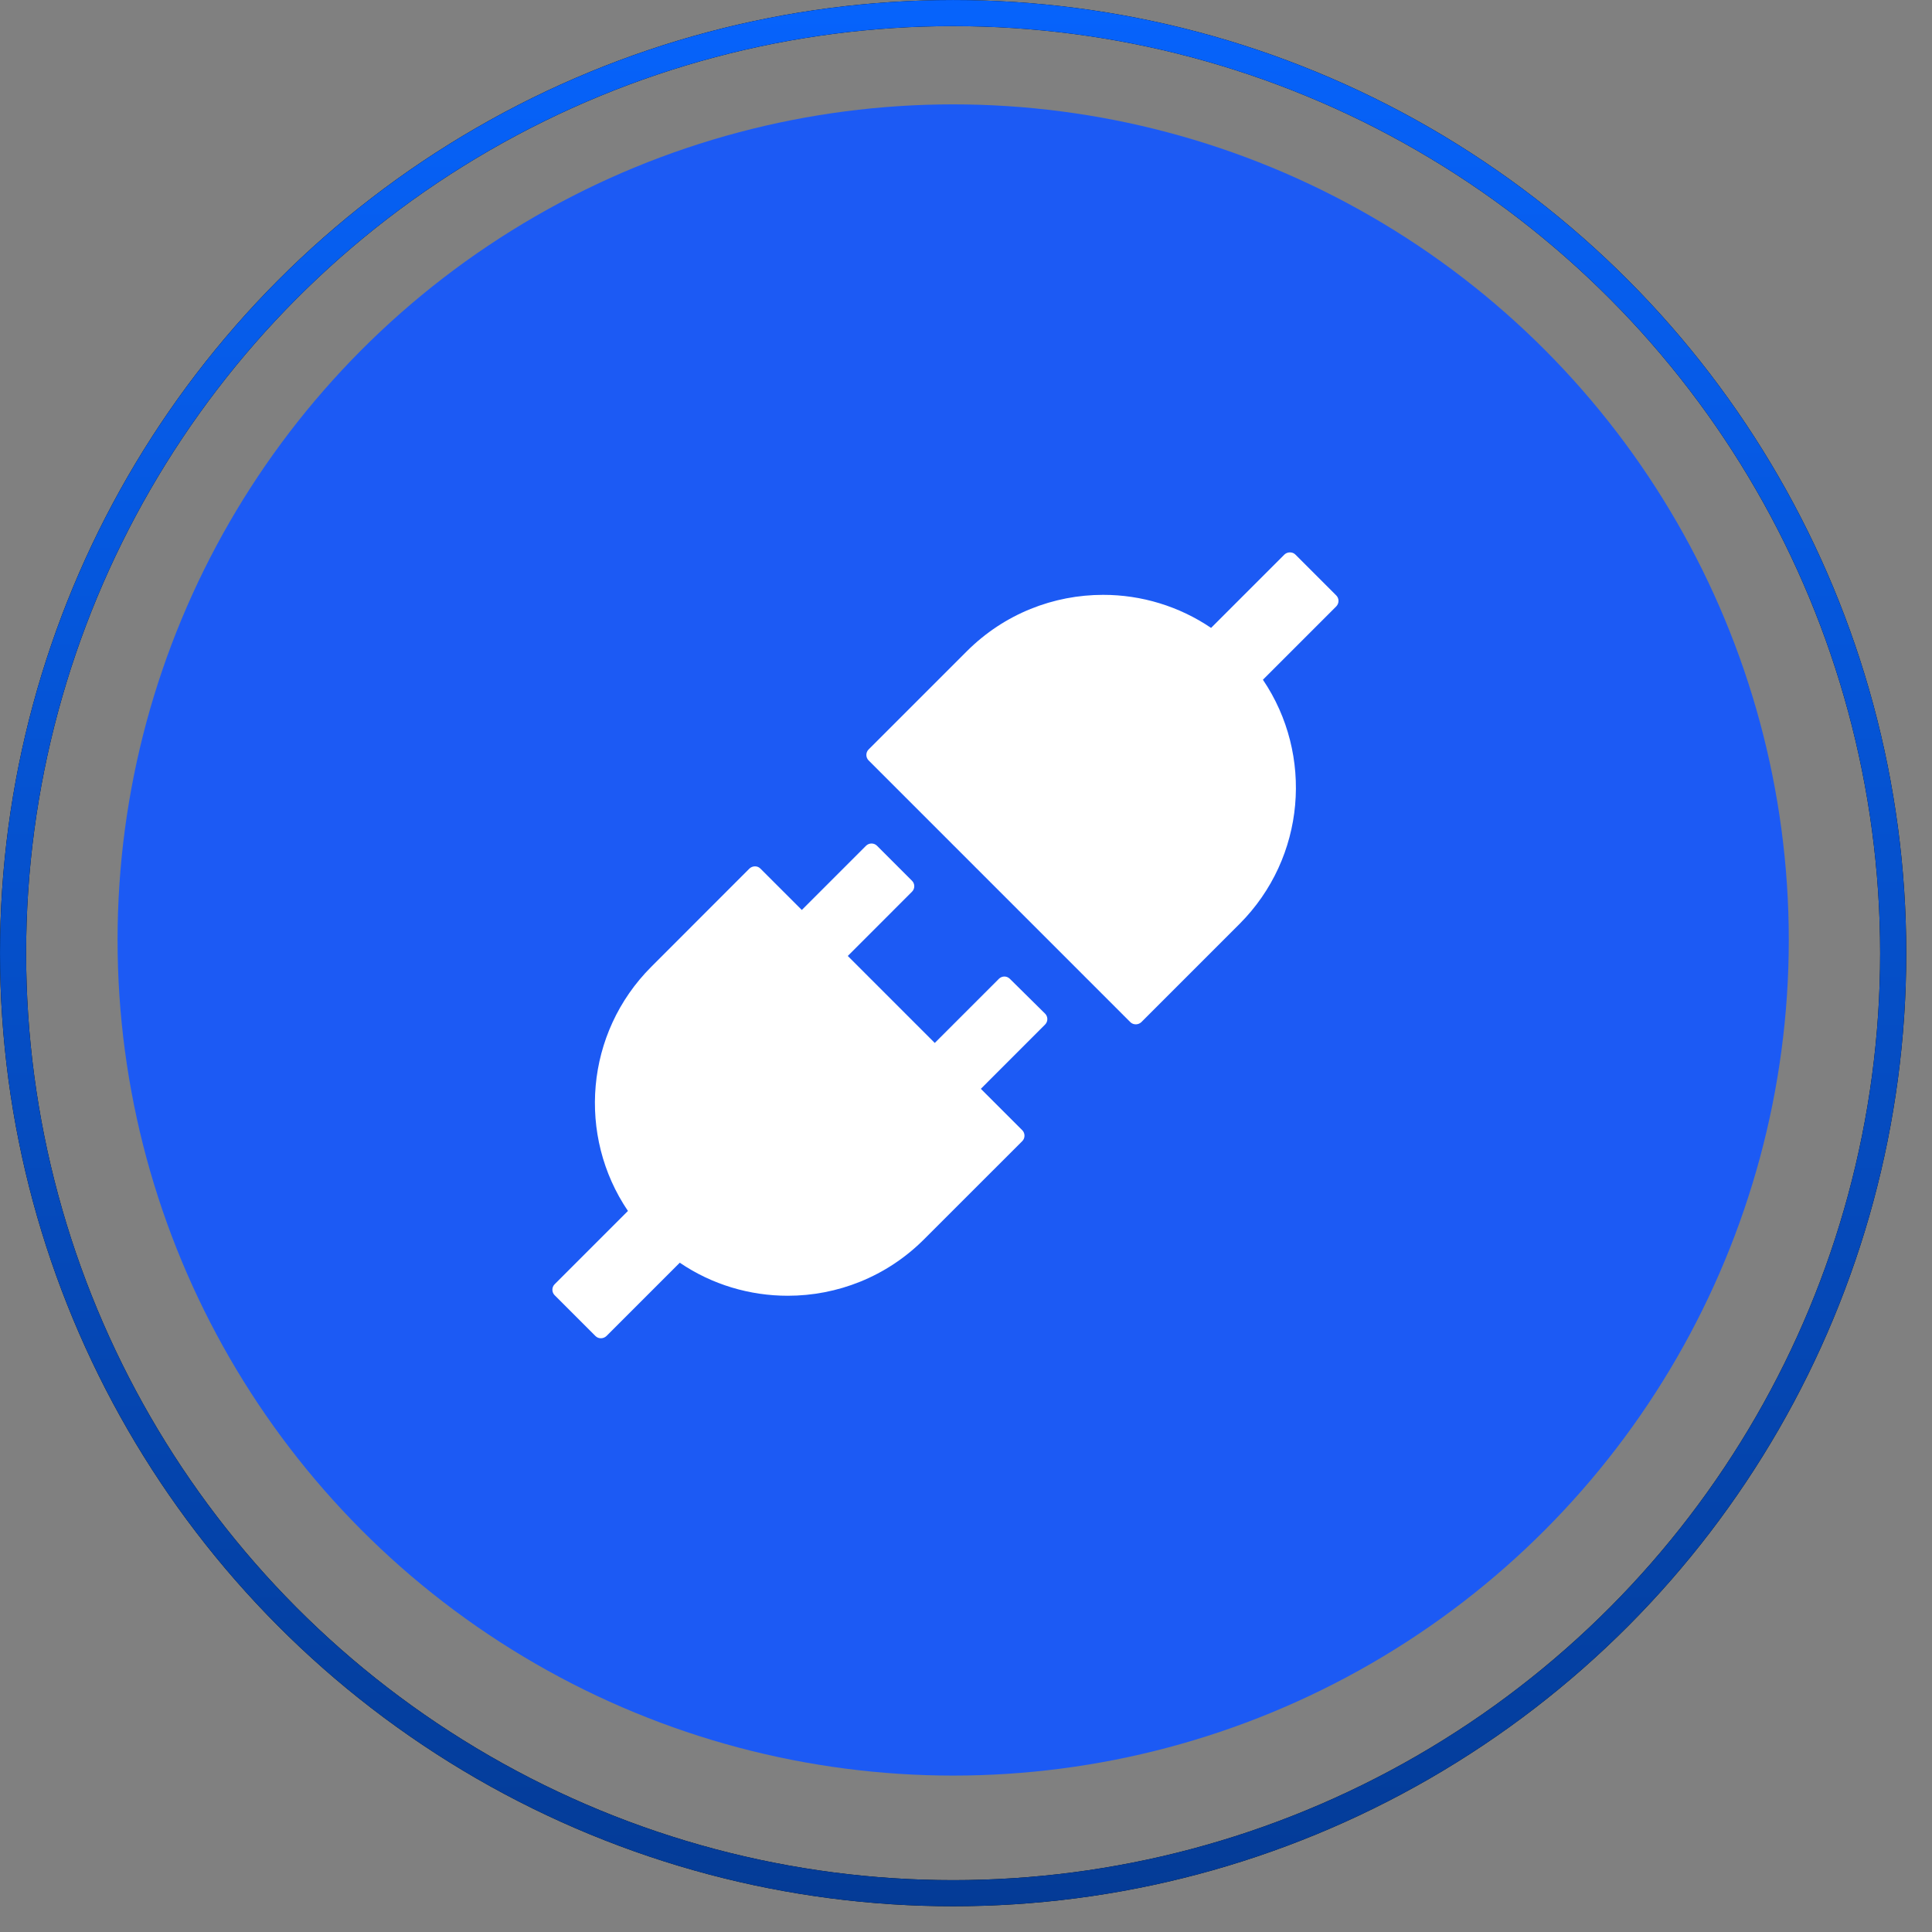 <svg width="47" height="47" viewBox="0 0 47 47" fill="none" xmlns="http://www.w3.org/2000/svg">
<rect x="0" y="0" width="47" height="47" fill="#808080" stroke="none"/>
<circle cx="23.188" cy="22.867" r="20.328" fill="#1C5AF4"/>
<path d="M32.507 14.485L31.513 13.491C31.476 13.454 31.429 13.438 31.38 13.438C31.33 13.438 31.283 13.456 31.246 13.491L29.462 15.275C28.687 14.75 27.771 14.47 26.835 14.471C25.635 14.471 24.435 14.928 23.518 15.845L21.13 18.233C21.095 18.268 21.076 18.316 21.076 18.365C21.076 18.415 21.095 18.462 21.13 18.498L27.498 24.866C27.536 24.903 27.583 24.919 27.632 24.919C27.679 24.919 27.728 24.901 27.765 24.866L30.154 22.477C31.768 20.86 31.958 18.359 30.723 16.536L32.507 14.752C32.58 14.677 32.58 14.558 32.507 14.485ZM24.566 23.811C24.531 23.776 24.483 23.756 24.434 23.756C24.384 23.756 24.337 23.776 24.301 23.811L22.74 25.372L20.624 23.256L22.187 21.692C22.26 21.619 22.26 21.5 22.187 21.427L21.334 20.574C21.299 20.539 21.251 20.52 21.202 20.52C21.152 20.52 21.105 20.539 21.069 20.574L19.506 22.137L18.498 21.13C18.481 21.112 18.46 21.098 18.437 21.089C18.414 21.08 18.389 21.075 18.365 21.076C18.318 21.076 18.268 21.095 18.231 21.13L15.845 23.518C14.23 25.133 14.04 27.636 15.276 29.459L13.492 31.243C13.457 31.278 13.438 31.326 13.438 31.375C13.438 31.425 13.457 31.473 13.492 31.508L14.486 32.502C14.523 32.539 14.57 32.556 14.619 32.556C14.668 32.556 14.715 32.537 14.753 32.502L16.537 30.718C17.326 31.255 18.245 31.522 19.164 31.522C20.364 31.522 21.564 31.065 22.48 30.148L24.869 27.76C24.941 27.688 24.941 27.568 24.869 27.495L23.861 26.488L25.424 24.924C25.497 24.852 25.497 24.732 25.424 24.659L24.566 23.811Z" fill="white"/>
<circle cx="23.187" cy="23.187" r="22.869" stroke="black" stroke-width="0.635"/>
<circle cx="23.187" cy="23.187" r="22.869" stroke="url(#paint0_linear_5985_86805)" stroke-width="0.635"/>
<defs>
<linearGradient id="paint0_linear_5985_86805" x1="23.187" y1="0" x2="23.187" y2="46.374" gradientUnits="userSpaceOnUse">
<stop stop-color="#0663FC"/>
<stop offset="1" stop-color="#043B96"/>
</linearGradient>
</defs>
</svg>
